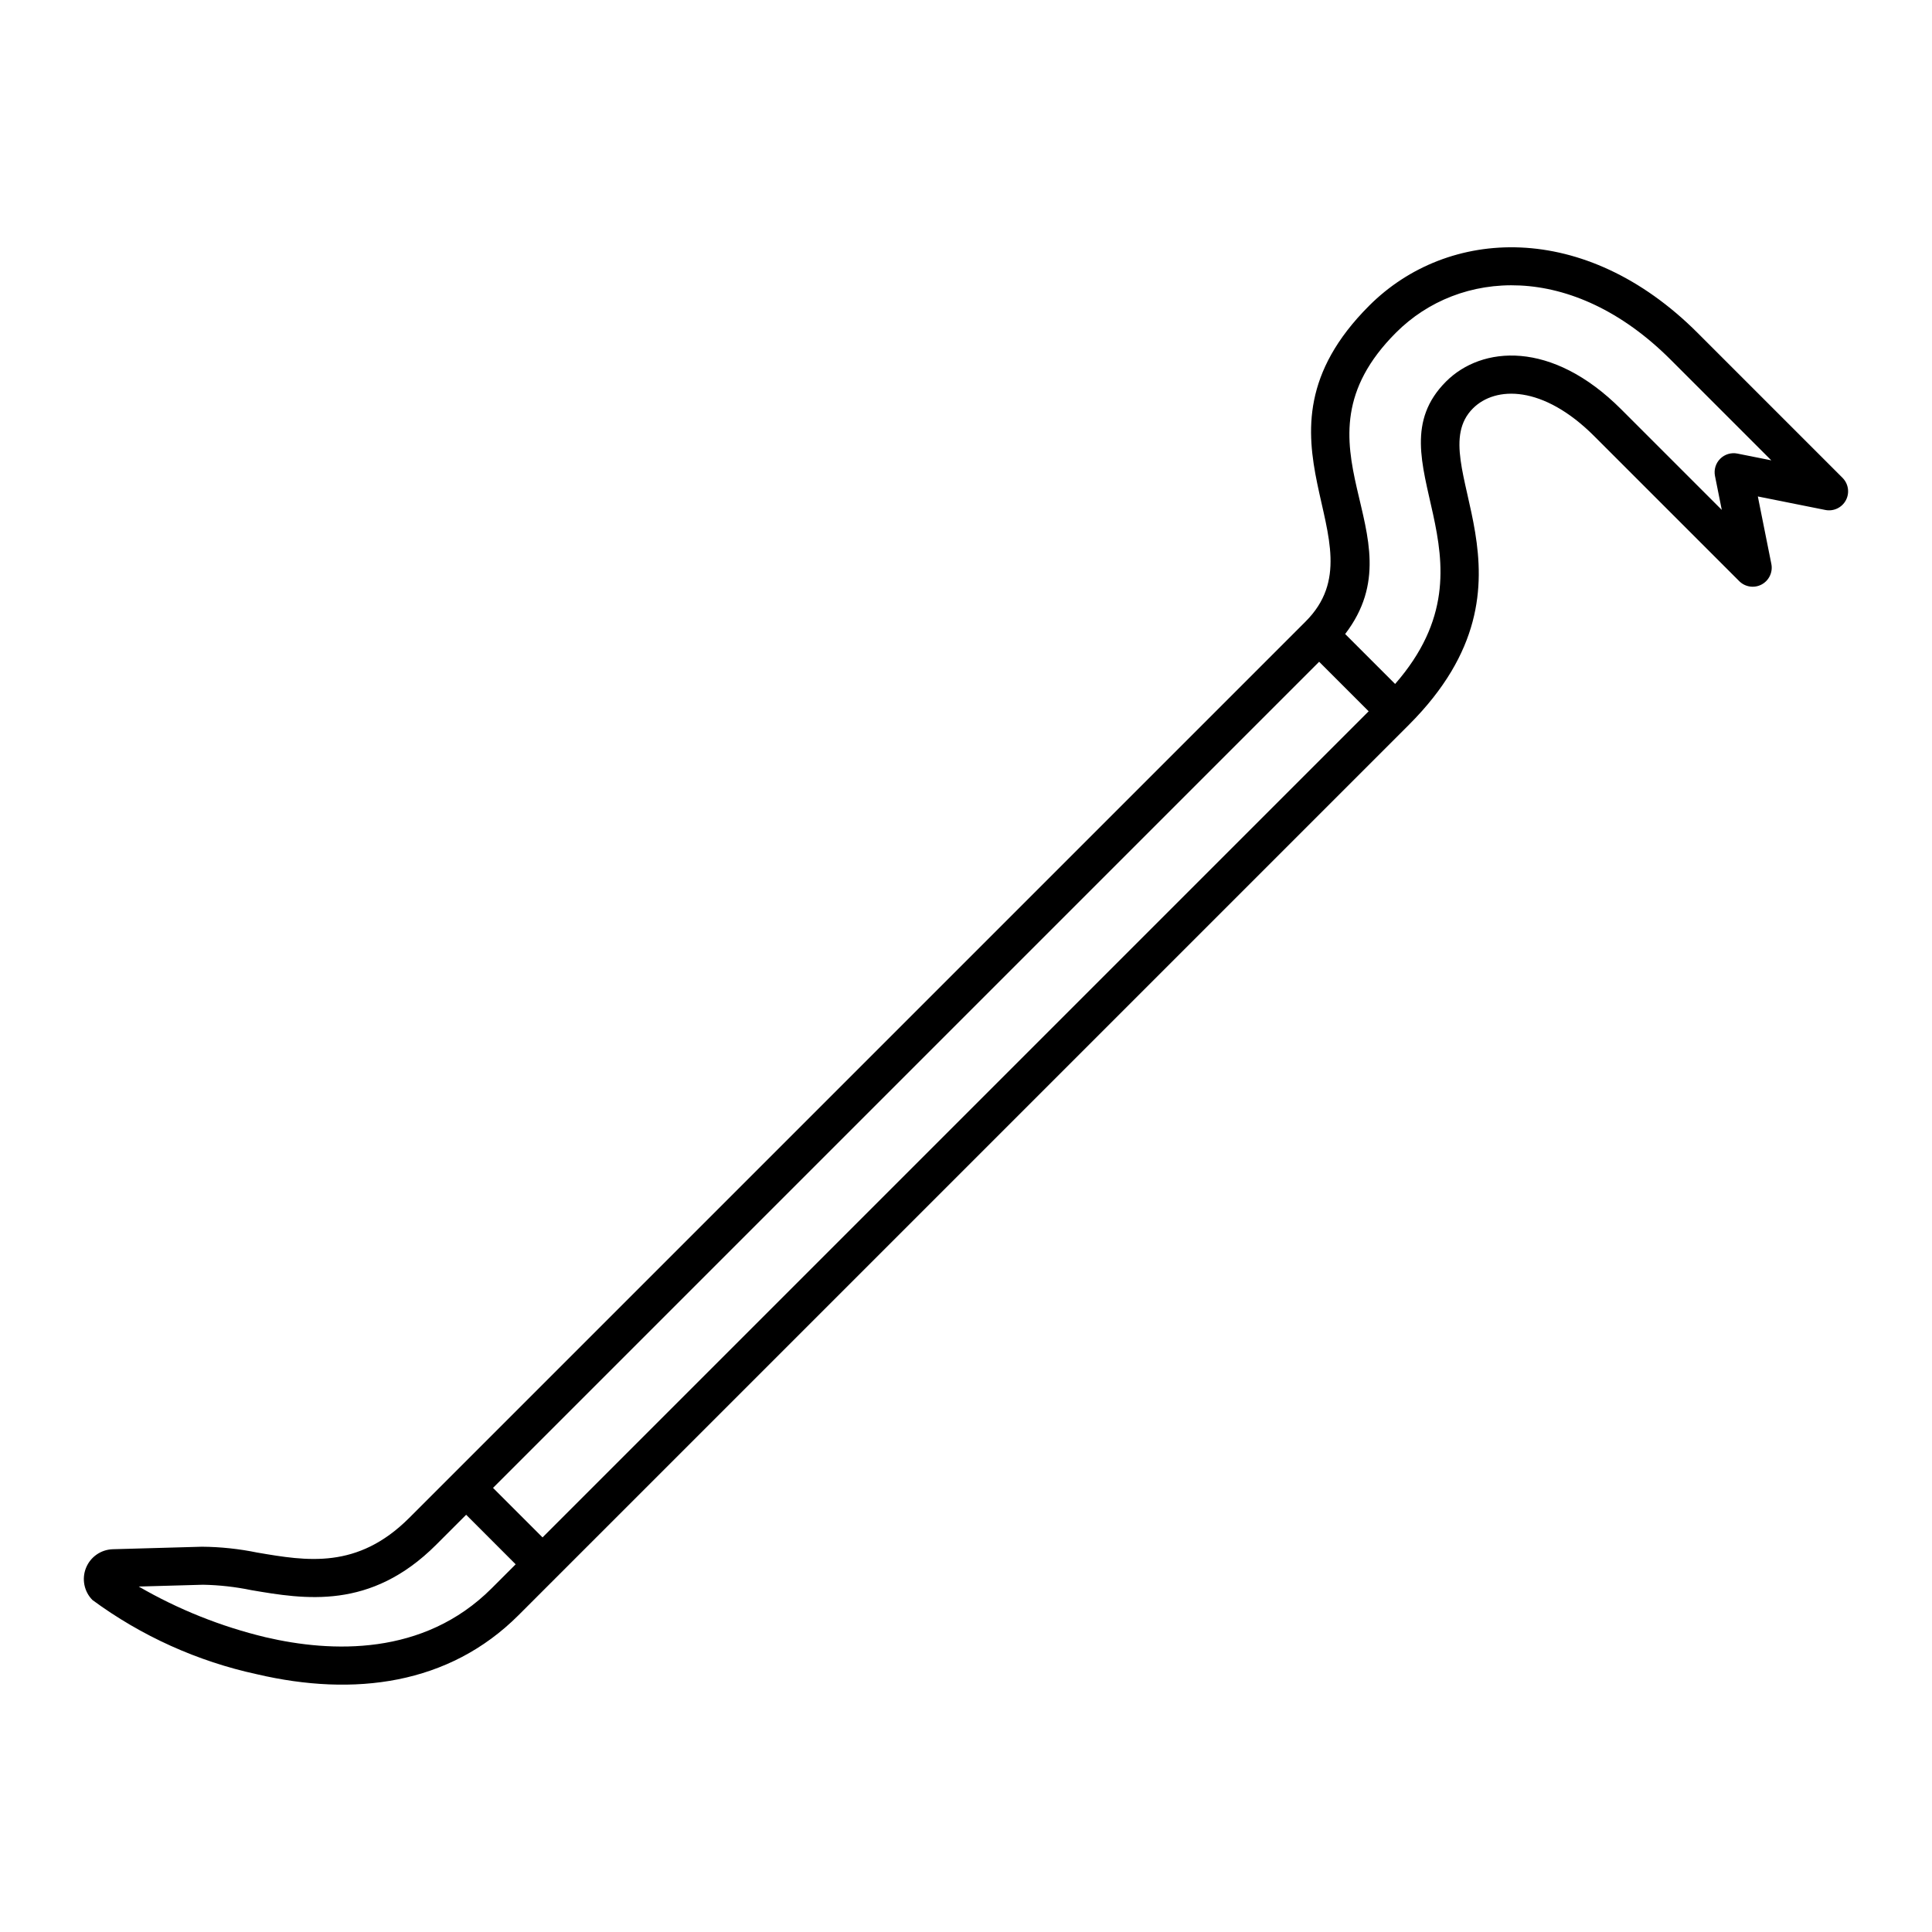 <?xml version="1.0" encoding="UTF-8"?>
<!-- Uploaded to: SVG Repo, www.svgrepo.com, Generator: SVG Repo Mixer Tools -->
<svg fill="#000000" width="800px" height="800px" version="1.1" viewBox="144 144 512 512" xmlns="http://www.w3.org/2000/svg">
 <path d="m632.3 270.64-38.43-38.43c-29.902-29.898-66.191-28.035-87.035-7.191-35.379 35.379 4.336 62.516-16.816 83.668l-237.57 237.57c-13.719 13.719-27.18 11.426-40.195 9.203v0.004c-4.848-1-9.777-1.527-14.727-1.566l-23.625 0.664c-3.148 0.09-5.941 2.039-7.113 4.957-1.172 2.922-0.504 6.262 1.707 8.5 12.988 9.562 27.848 16.266 43.609 19.68 25.711 6.004 50.859 2.797 69.305-15.652l235.98-235.98c38.457-38.453 2.672-69.551 16.949-83.832 5.973-5.973 18.582-6.219 32.156 7.356l38.43 38.43c1.57 1.562 3.981 1.918 5.934 0.871s2.996-3.246 2.57-5.422l-3.582-17.902 17.902 3.582c2.176 0.426 4.375-0.613 5.422-2.57 1.043-1.953 0.691-4.359-0.871-5.934zm-125.59 61.859-218.93 218.93-13.125-13.125 218.93-218.93zm-292.31 245.39c-11.801-2.828-23.133-7.352-33.633-13.438l17.047-0.48h-0.004c4.285 0.082 8.555 0.559 12.754 1.426 14.086 2.402 31.613 5.391 49.016-12.012l7.957-7.957 13.121 13.129-6.371 6.371c-18.059 18.059-42.535 17.016-59.887 12.961zm390.02-313.69c-1.652-0.328-3.359 0.191-4.551 1.379-1.191 1.191-1.707 2.898-1.379 4.551l1.801 8.996-26.664-26.664c-18.469-18.469-37.004-16.758-46.406-7.356-20.617 20.617 15.941 46.465-13.5 80.152l-13.238-13.238c20.395-26.633-16.621-49.77 13.484-79.879 16.75-16.75 46.66-18.934 72.785 7.191l26.664 26.664z"/>
</svg>